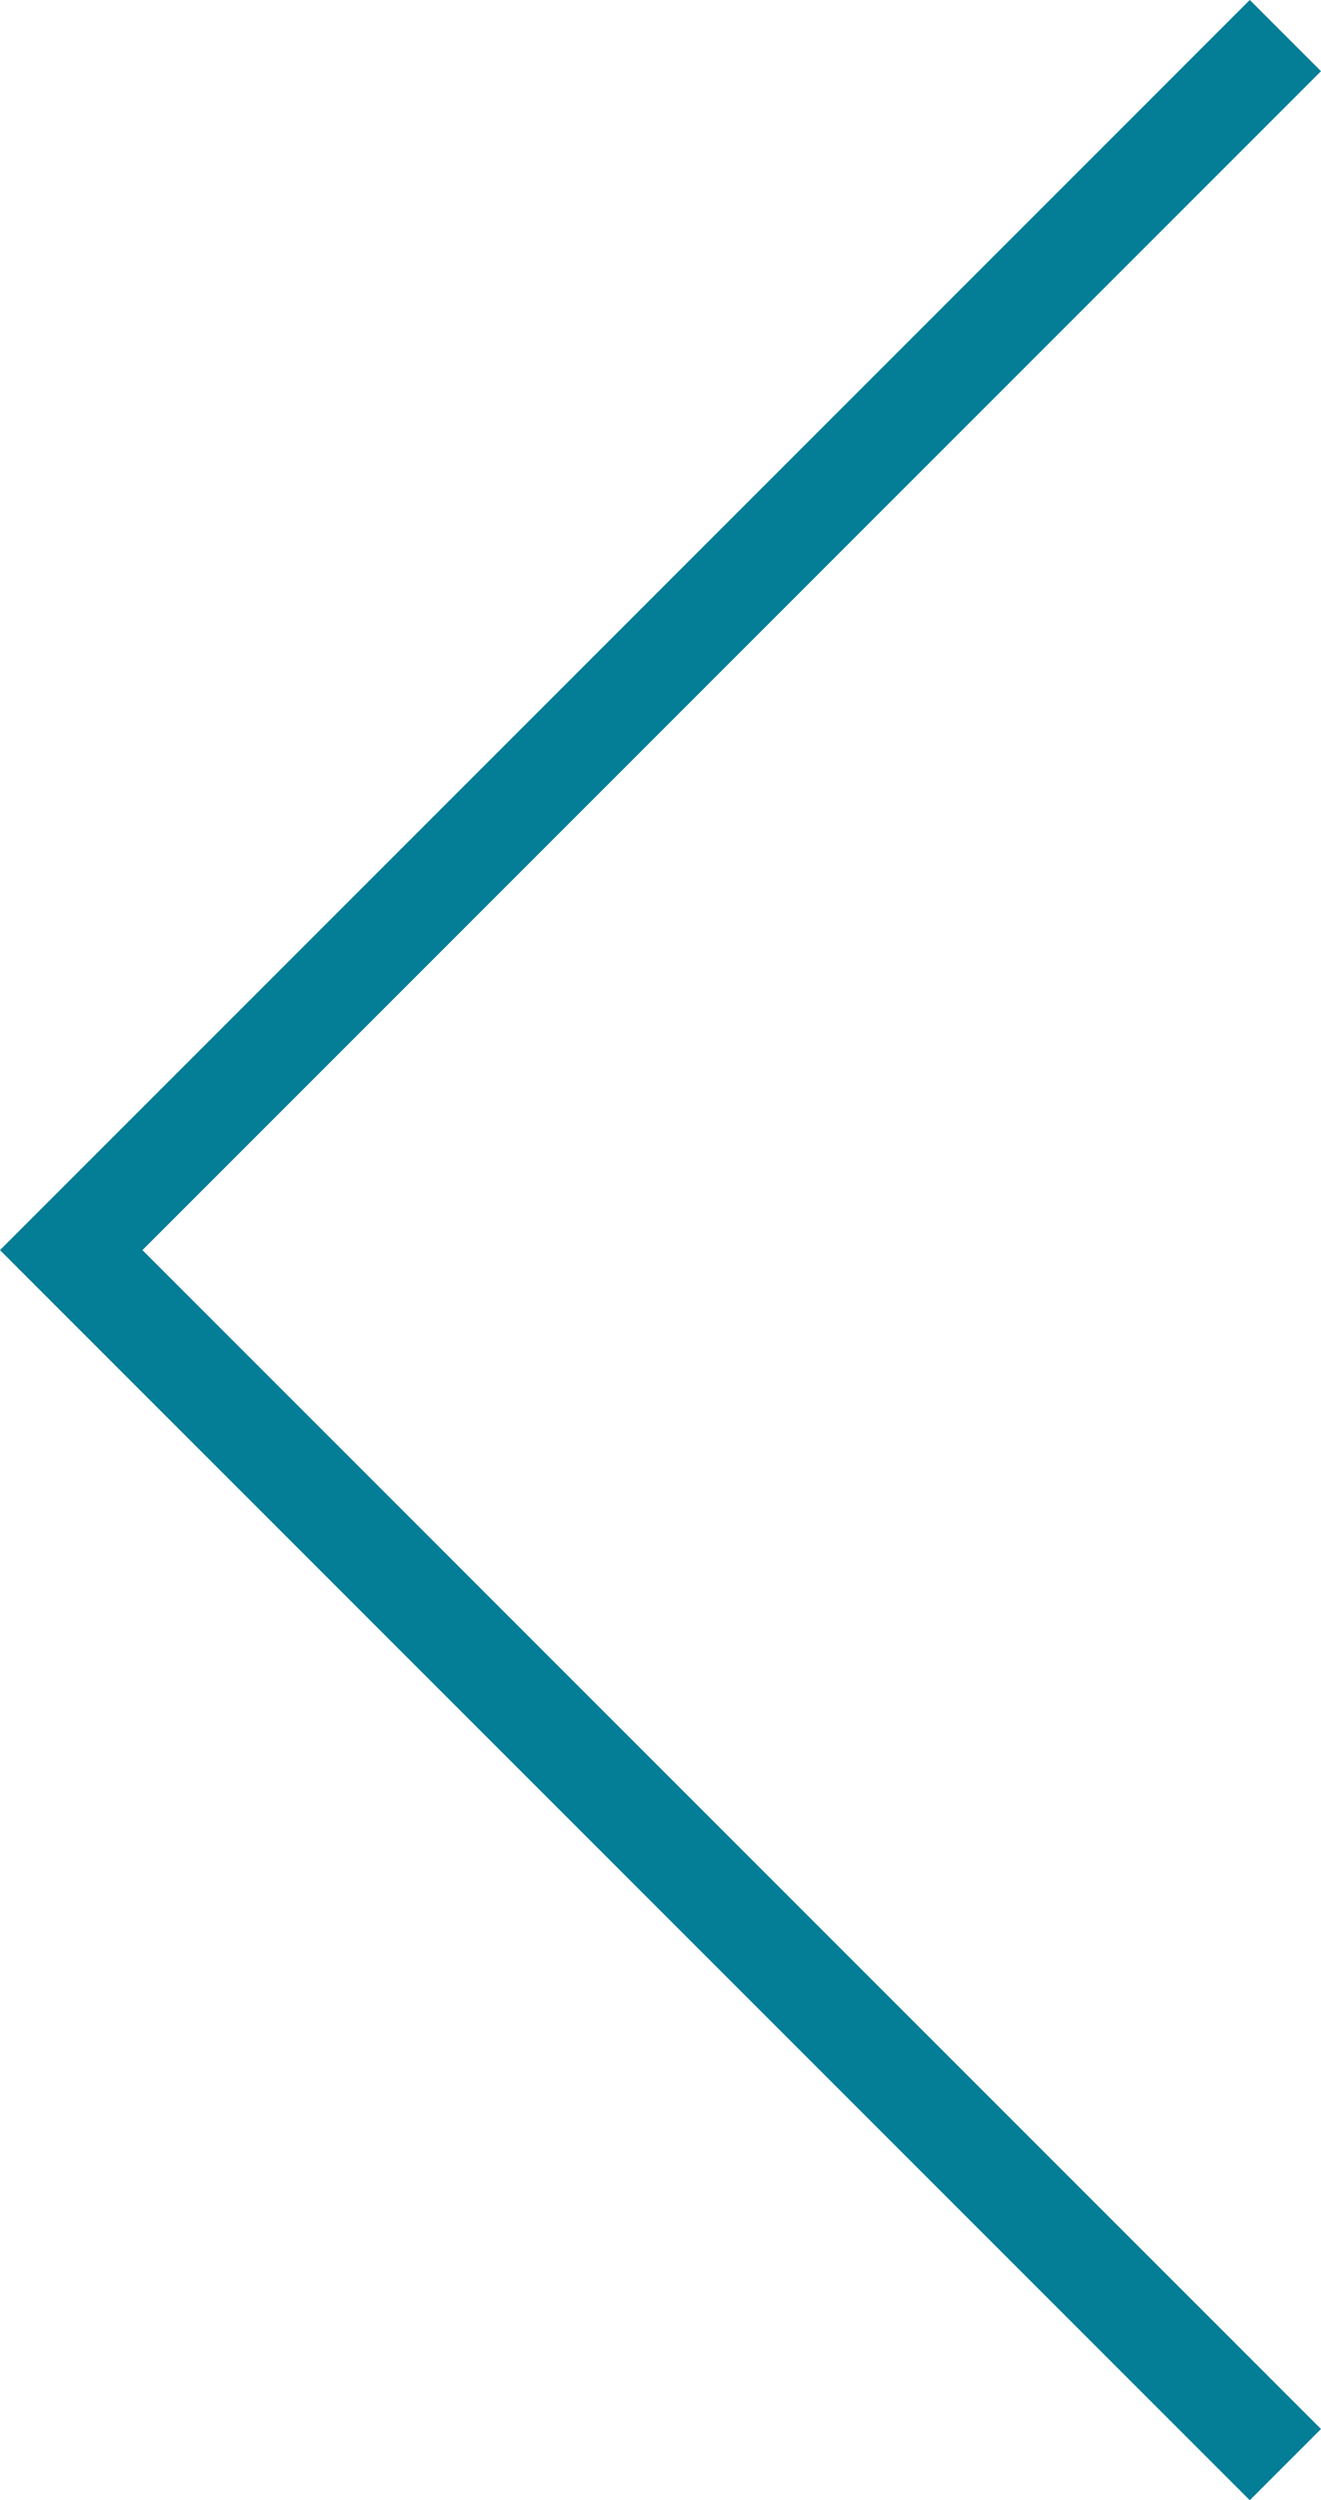 <svg xmlns="http://www.w3.org/2000/svg" width="39.346" height="74.45" viewBox="0 0 39.346 74.45">
  <path id="Path_2789" data-name="Path 2789" d="M14255,1996.533l36.164,36.164L14255,2068.862" transform="translate(14293.285 2069.922) rotate(180)" fill="none" stroke="#047d96" stroke-width="3"/>
</svg>

